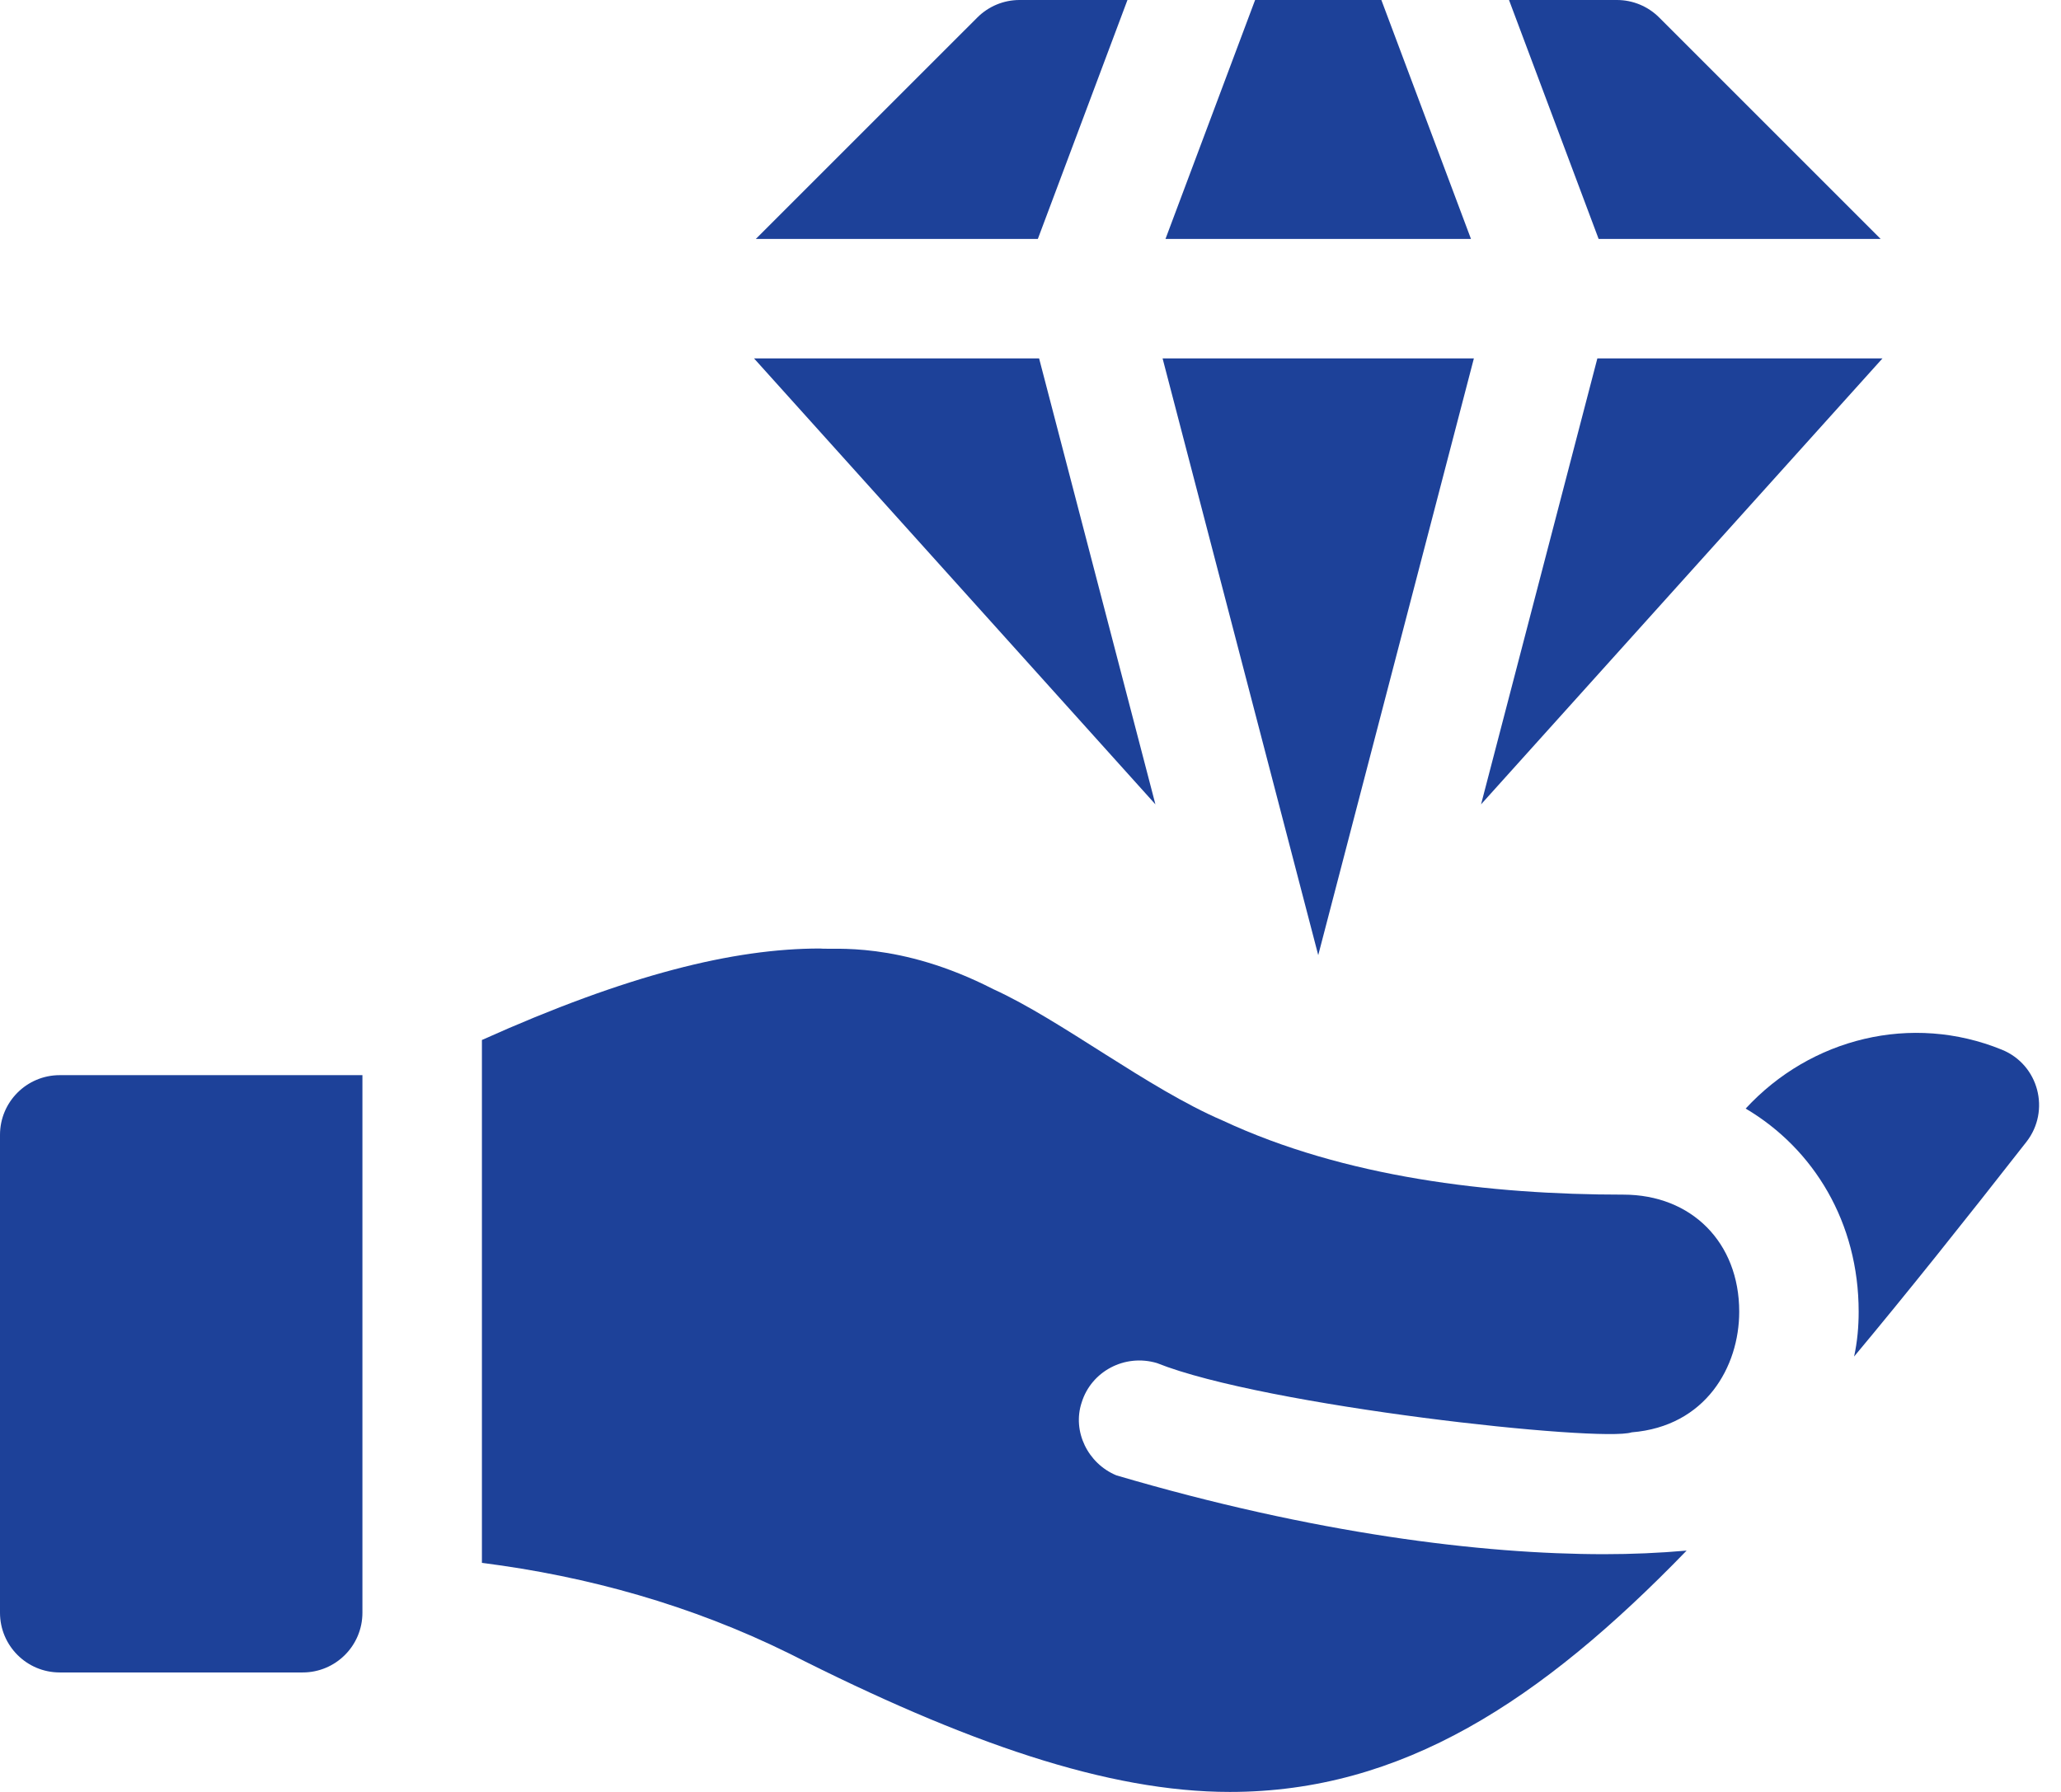 <svg width="46" height="40" viewBox="0 0 46 40" fill="none" xmlns="http://www.w3.org/2000/svg">
<path d="M1.333 37.333H6.756C7.492 37.333 8.089 36.736 8.089 36V24H1.333C0.597 24 0 24.597 0 25.333V36C0 36.736 0.597 37.333 1.333 37.333Z" fill="#1D4199"/>
<path d="M45.229 25.488C45.769 24.794 45.505 23.768 44.681 23.432C42.668 22.611 40.414 23.172 38.962 24.746C40.488 25.648 41.484 27.294 41.484 29.28C41.484 29.613 41.455 29.947 41.382 30.281C42.569 28.859 43.824 27.285 45.229 25.488Z" fill="#1D4199"/>
<path d="M18.302 21.173C16.376 21.173 14.013 21.753 10.756 23.215V34.887C13.12 35.187 15.433 35.834 17.609 36.907C21.556 38.907 24.729 40 27.449 40C31.289 40 34.391 37.973 37.644 34.613C37.031 34.667 36.418 34.693 35.804 34.693C33.069 34.693 29.329 34.233 24.916 32.933C24.276 32.667 23.929 31.947 24.142 31.307C24.356 30.613 25.102 30.213 25.822 30.427C28.233 31.392 35.734 32.201 36.418 31.973C38.071 31.84 38.818 30.507 38.818 29.28C38.818 27.733 37.751 26.667 36.231 26.667C33.256 26.667 30.009 26.283 27.289 25.013C25.614 24.295 23.689 22.771 22.169 22.08C20.061 20.999 18.576 21.209 18.302 21.173Z" fill="#1D4199"/>
<path d="M28.013 0L26.013 5.333H32.831L30.831 0H28.013Z" fill="#1D4199"/>
<path d="M41.974 5.333L37.032 0.391C36.782 0.141 36.443 0 36.089 0H33.68L35.68 5.333H41.974Z" fill="#1D4199"/>
<path d="M21.813 0.391L16.87 5.333H23.164L25.164 0H22.755C22.401 0 22.063 0.141 21.813 0.391Z" fill="#1D4199"/>
<path d="M42.016 8H35.652L33.056 17.955L42.016 8Z" fill="#1D4199"/>
<path d="M29.422 21.321L32.896 8H25.948L29.422 21.321Z" fill="#1D4199"/>
<path d="M16.829 8L25.788 17.955L23.192 8H16.829Z" fill="#1D4199"/>
</svg>
